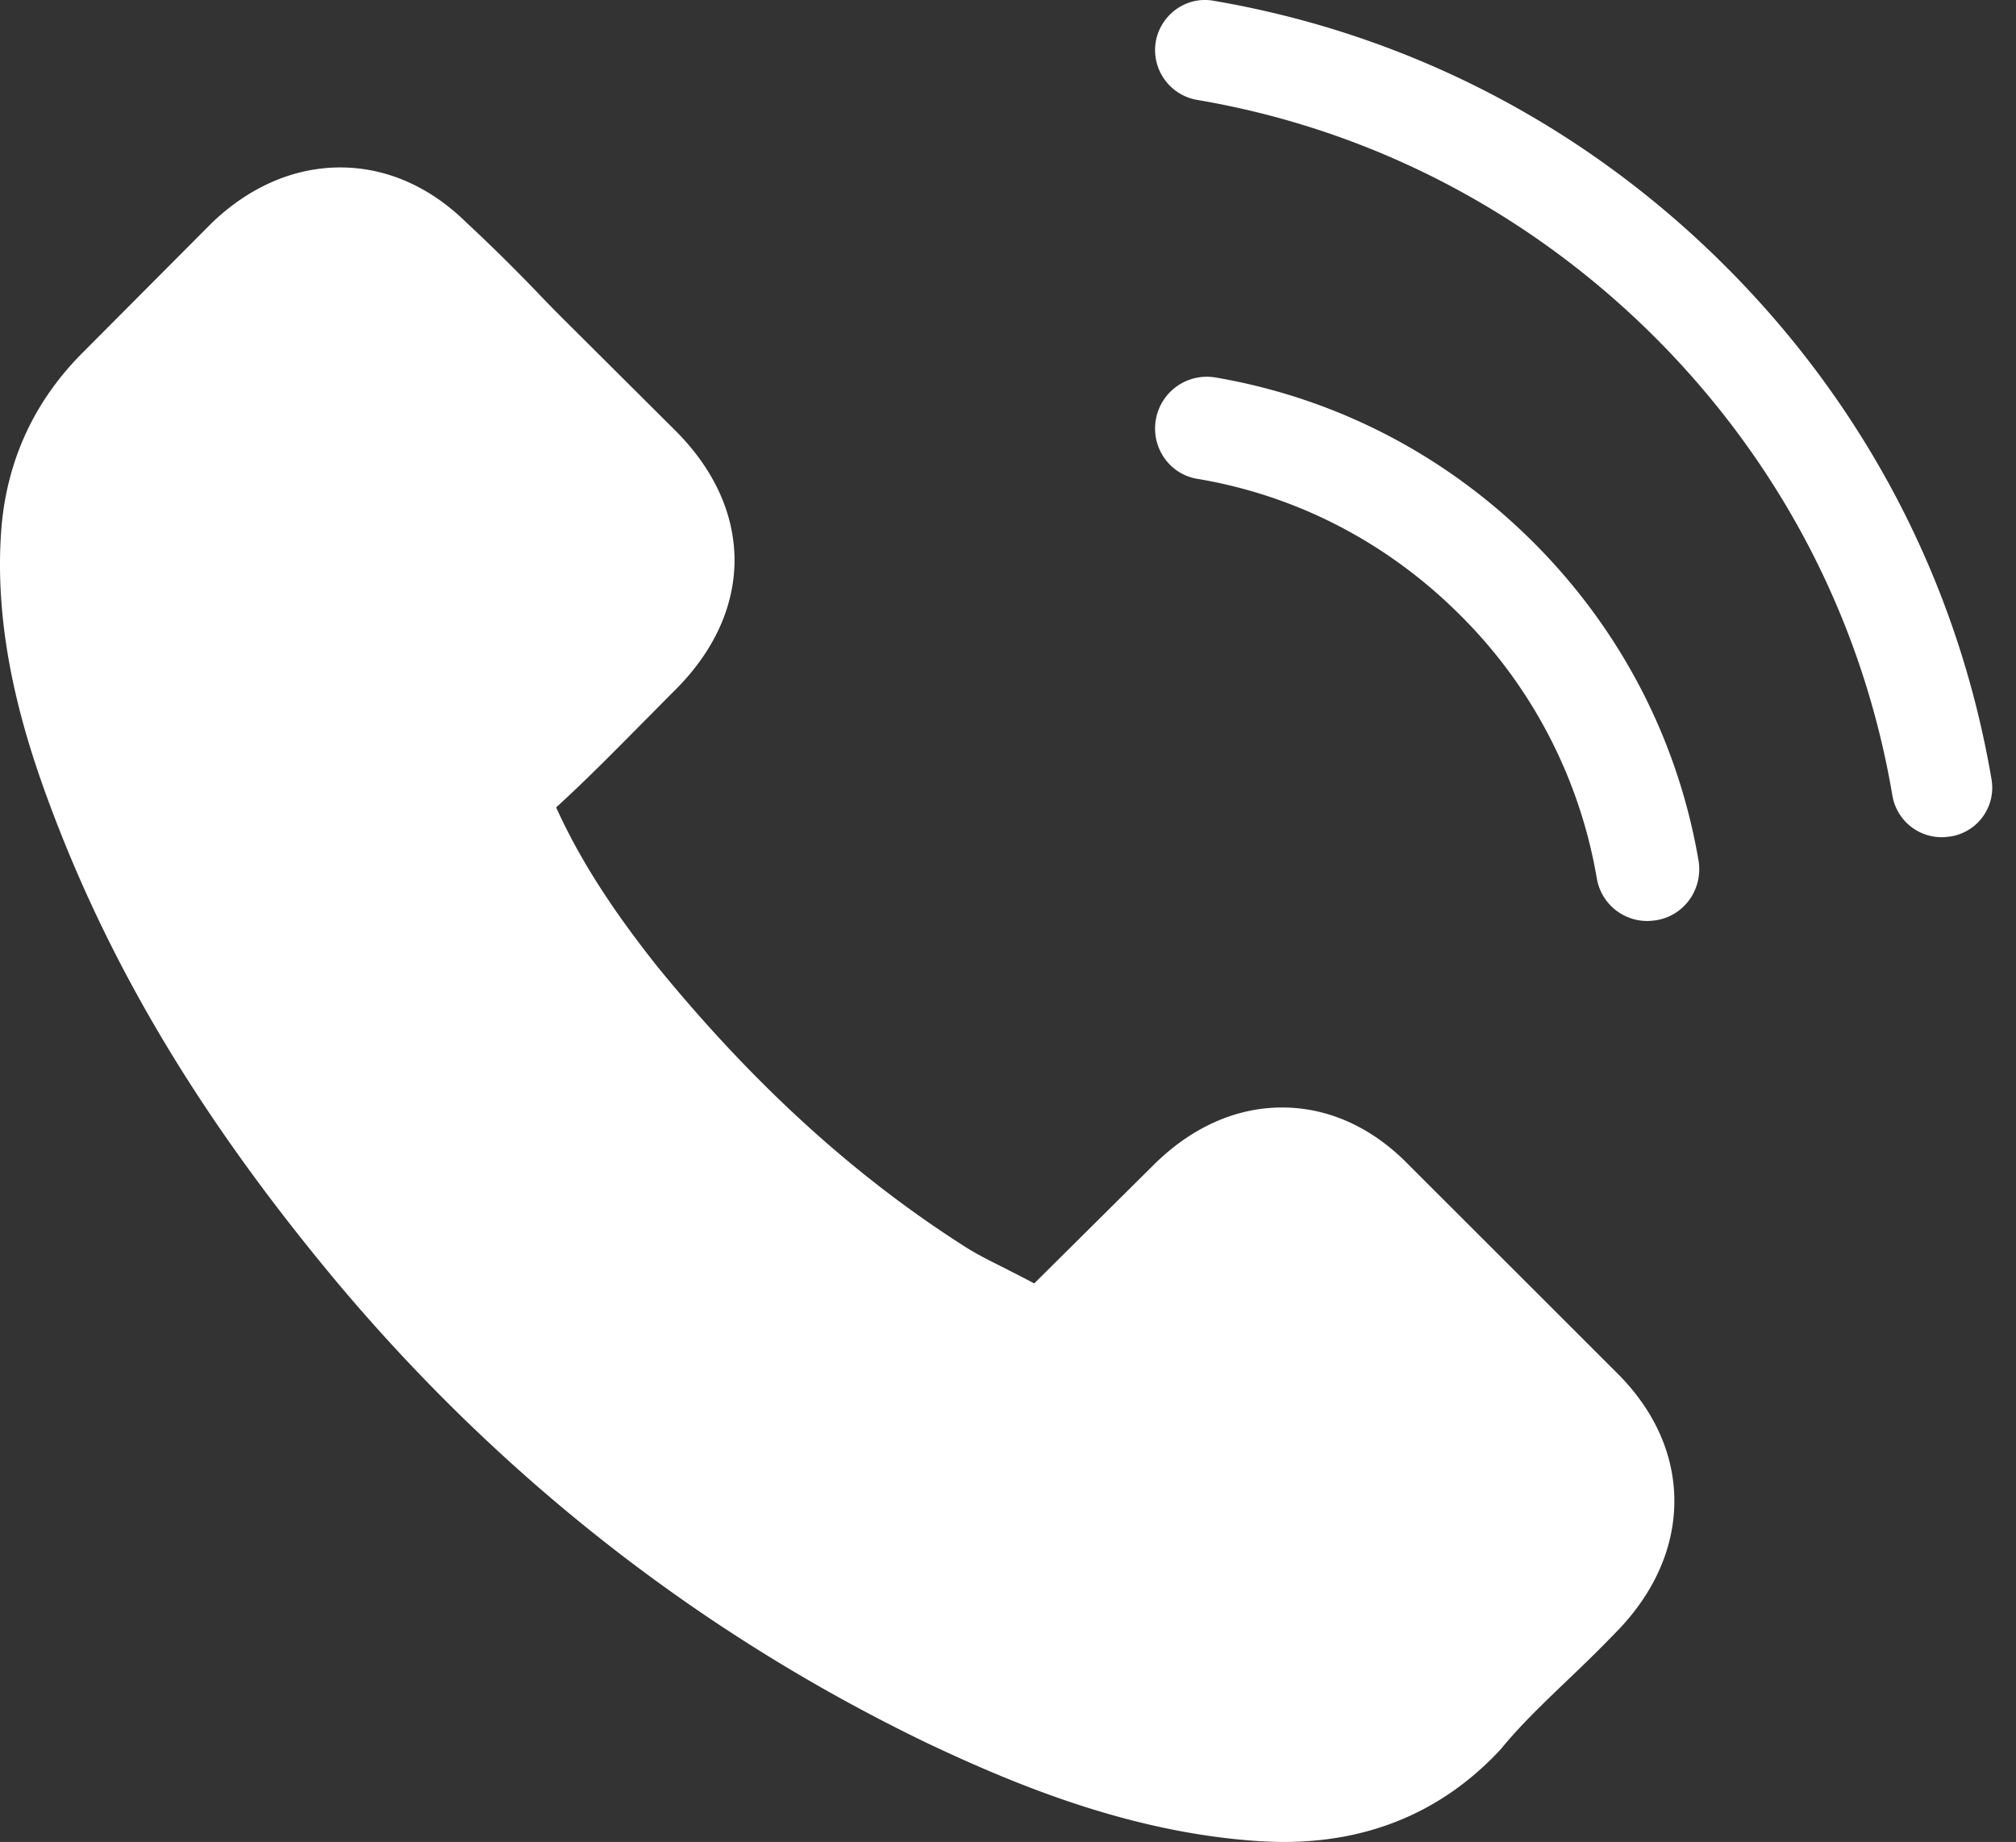 <svg width="81" height="74" viewBox="0 0 81 74" xmlns="http://www.w3.org/2000/svg">
    <rect x="0" y="0" width="81" height="74" fill="#333333" stroke="none"/>
    <g fill="none" fill-rule="evenodd">
        <g fill="#FFF" fill-rule="nonzero">
            <path d="M56.631 46.829c-1.468-1.522-3.24-2.336-5.116-2.336-1.862 0-3.649.799-5.177 2.32l-4.784 4.748c-.393-.211-.787-.407-1.165-.603-.545-.271-1.06-.528-1.5-.799-4.48-2.833-8.552-6.525-12.457-11.302-1.892-2.381-3.164-4.386-4.087-6.42 1.24-1.13 2.391-2.306 3.512-3.436.423-.422.847-.86 1.271-1.281 3.179-3.165 3.179-7.264 0-10.429l-4.132-4.114c-.47-.467-.954-.95-1.408-1.431a71.32 71.32 0 0 0-2.846-2.803c-1.468-1.447-3.224-2.216-5.071-2.216-1.847 0-3.633.769-5.147 2.216l-.03.03-5.147 5.169C1.41 16.07.304 18.422.062 21.149c-.363 4.4.939 8.5 1.938 11.182 2.452 6.586 6.115 12.69 11.58 19.23 6.63 7.881 14.608 14.105 23.72 18.49 3.482 1.643 8.13 3.587 13.321 3.919.318.015.651.03.954.03 3.497 0 6.434-1.25 8.734-3.737.016-.03.046-.046.061-.076.787-.95 1.695-1.808 2.65-2.727a59.478 59.478 0 0 0 1.967-1.944c1.499-1.553 2.286-3.361 2.286-5.215 0-1.868-.803-3.662-2.331-5.169l-8.31-8.303zM48.11 19.237c4.012.674 7.656 2.573 10.565 5.482a19.52 19.52 0 0 1 5.482 10.566A2.054 2.054 0 0 0 66.193 37c.123 0 .23-.015.353-.03 1.133-.184 1.883-1.256 1.7-2.39-.828-4.854-3.124-9.279-6.63-12.786-3.507-3.506-7.932-5.803-12.786-6.63a2.078 2.078 0 0 0-2.388 1.684c-.2 1.118.535 2.205 1.669 2.39zM80.015 31.3C78.682 23.483 75 16.37 69.34 10.71 63.682 5.048 56.57 1.364 48.757.03c-1.093-.195-2.126.554-2.32 1.647a2.032 2.032 0 0 0 1.66 2.336c6.977 1.183 13.34 4.493 18.4 9.54 5.06 5.062 8.353 11.426 9.536 18.405a2.009 2.009 0 0 0 1.99 1.677c.12 0 .225-.015.345-.03a1.984 1.984 0 0 0 1.647-2.306z"/>
        </g>
    </g>
</svg>
